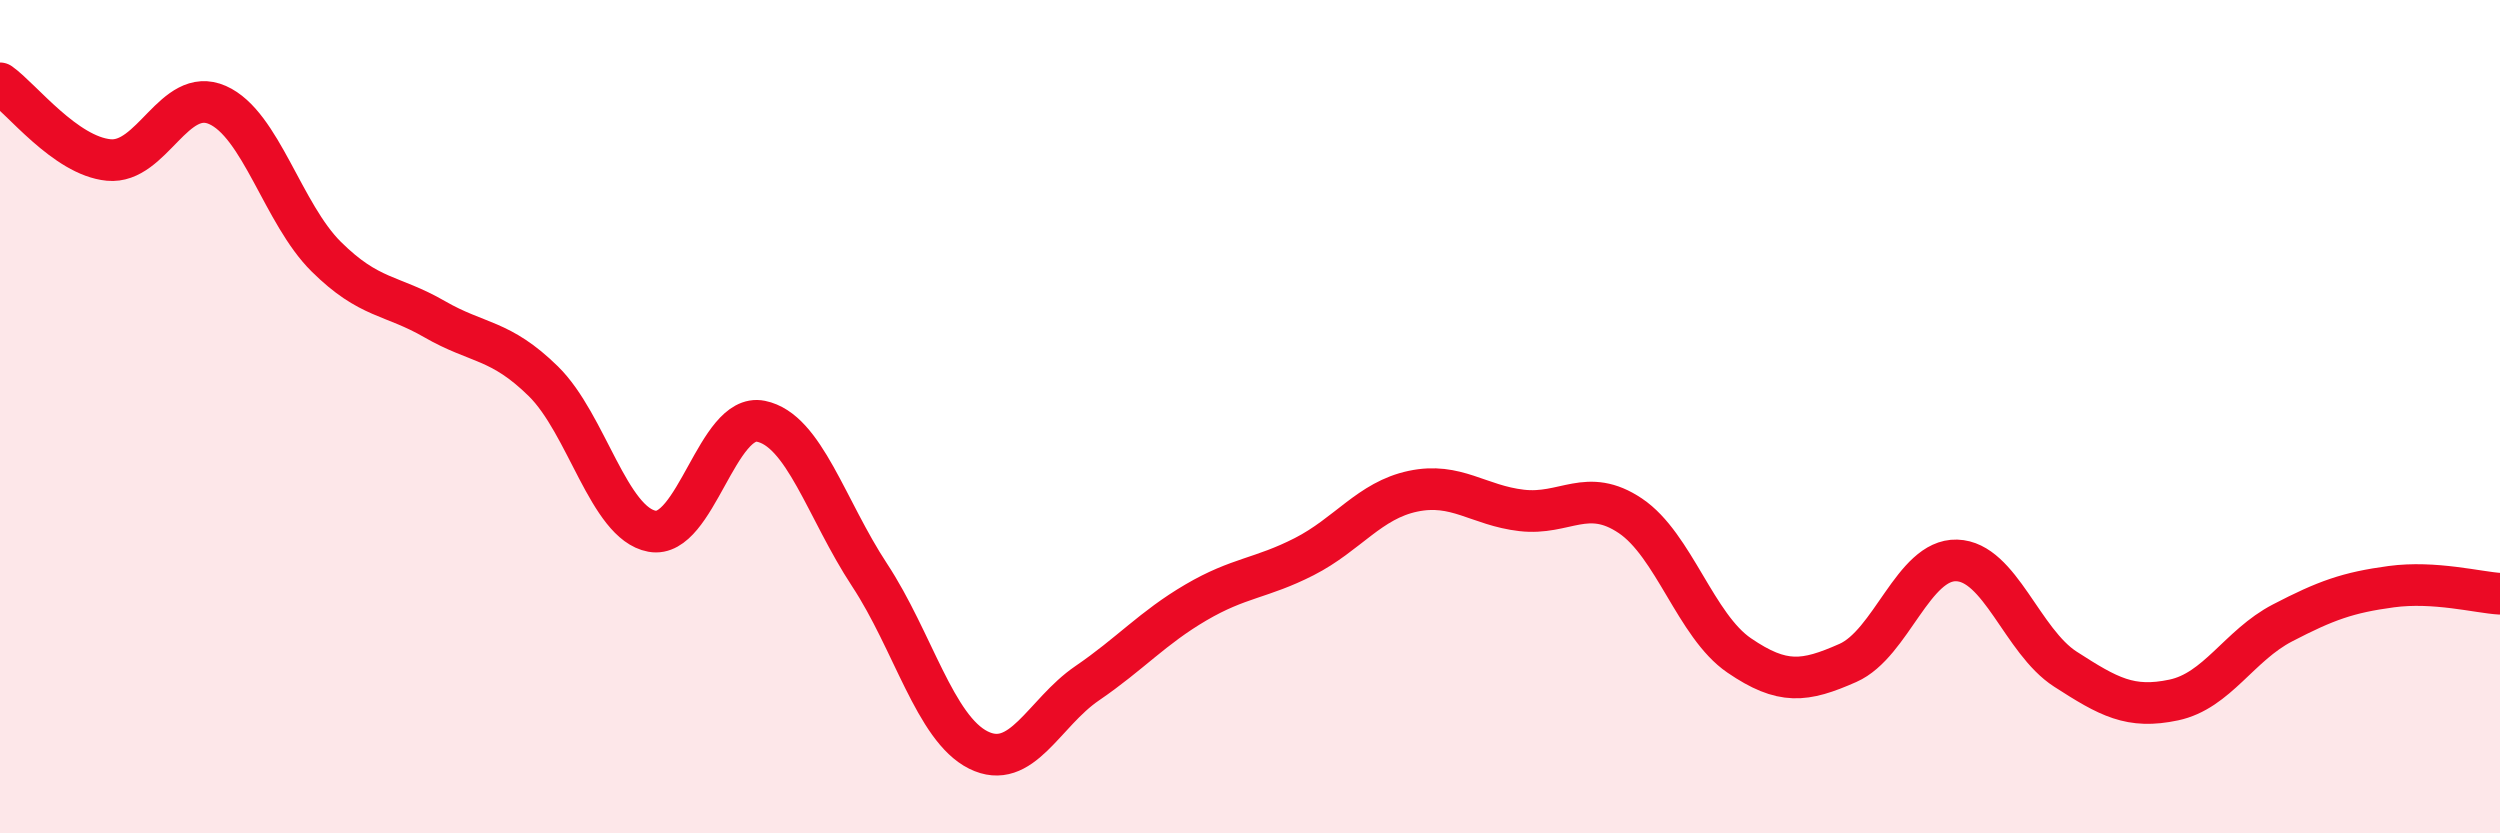 
    <svg width="60" height="20" viewBox="0 0 60 20" xmlns="http://www.w3.org/2000/svg">
      <path
        d="M 0,2 C 0.52,2.37 1.57,3.74 2.61,3.84 C 3.65,3.94 4.18,2.06 5.22,2.52 C 6.26,2.98 6.79,5.13 7.83,6.16 C 8.87,7.19 9.39,7.06 10.43,7.66 C 11.47,8.26 12,8.13 13.04,9.15 C 14.08,10.17 14.61,12.56 15.65,12.75 C 16.69,12.94 17.22,9.9 18.26,10.11 C 19.3,10.32 19.83,12.22 20.87,13.8 C 21.91,15.38 22.44,17.48 23.48,18 C 24.52,18.52 25.05,17.11 26.09,16.4 C 27.13,15.69 27.66,15.07 28.7,14.46 C 29.74,13.85 30.26,13.89 31.3,13.36 C 32.34,12.83 32.87,12.01 33.91,11.79 C 34.95,11.57 35.48,12.13 36.52,12.25 C 37.56,12.37 38.09,11.68 39.13,12.38 C 40.17,13.08 40.7,15.02 41.74,15.73 C 42.78,16.44 43.31,16.37 44.35,15.91 C 45.39,15.45 45.92,13.42 46.96,13.45 C 48,13.48 48.53,15.39 49.57,16.06 C 50.61,16.73 51.13,17.02 52.17,16.8 C 53.21,16.58 53.74,15.49 54.78,14.95 C 55.82,14.41 56.35,14.22 57.39,14.08 C 58.43,13.94 59.48,14.22 60,14.25L60 20L0 20Z"
        fill="#EB0A25"
        opacity="0.1"
        stroke-linecap="round"
        stroke-linejoin="round"
      />
      <path
        d="M 0,2 C 0.52,2.37 1.57,3.74 2.61,3.84 C 3.65,3.94 4.18,2.06 5.22,2.52 C 6.26,2.98 6.79,5.13 7.83,6.16 C 8.87,7.19 9.39,7.06 10.43,7.66 C 11.47,8.26 12,8.13 13.04,9.15 C 14.08,10.17 14.61,12.56 15.65,12.75 C 16.69,12.94 17.22,9.9 18.26,10.11 C 19.3,10.32 19.83,12.22 20.87,13.8 C 21.91,15.38 22.44,17.48 23.48,18 C 24.52,18.52 25.05,17.11 26.09,16.4 C 27.13,15.69 27.66,15.07 28.7,14.46 C 29.74,13.85 30.26,13.89 31.3,13.36 C 32.34,12.83 32.87,12.01 33.91,11.79 C 34.95,11.57 35.48,12.13 36.52,12.25 C 37.56,12.37 38.09,11.68 39.13,12.38 C 40.17,13.08 40.7,15.02 41.74,15.73 C 42.78,16.44 43.31,16.37 44.35,15.91 C 45.39,15.45 45.92,13.42 46.96,13.45 C 48,13.48 48.53,15.39 49.57,16.06 C 50.61,16.73 51.13,17.02 52.17,16.8 C 53.21,16.58 53.74,15.49 54.78,14.95 C 55.82,14.41 56.35,14.22 57.39,14.08 C 58.43,13.94 59.48,14.22 60,14.25"
        stroke="#EB0A25"
        stroke-width="1"
        fill="none"
        stroke-linecap="round"
        stroke-linejoin="round"
      />
    </svg>
  